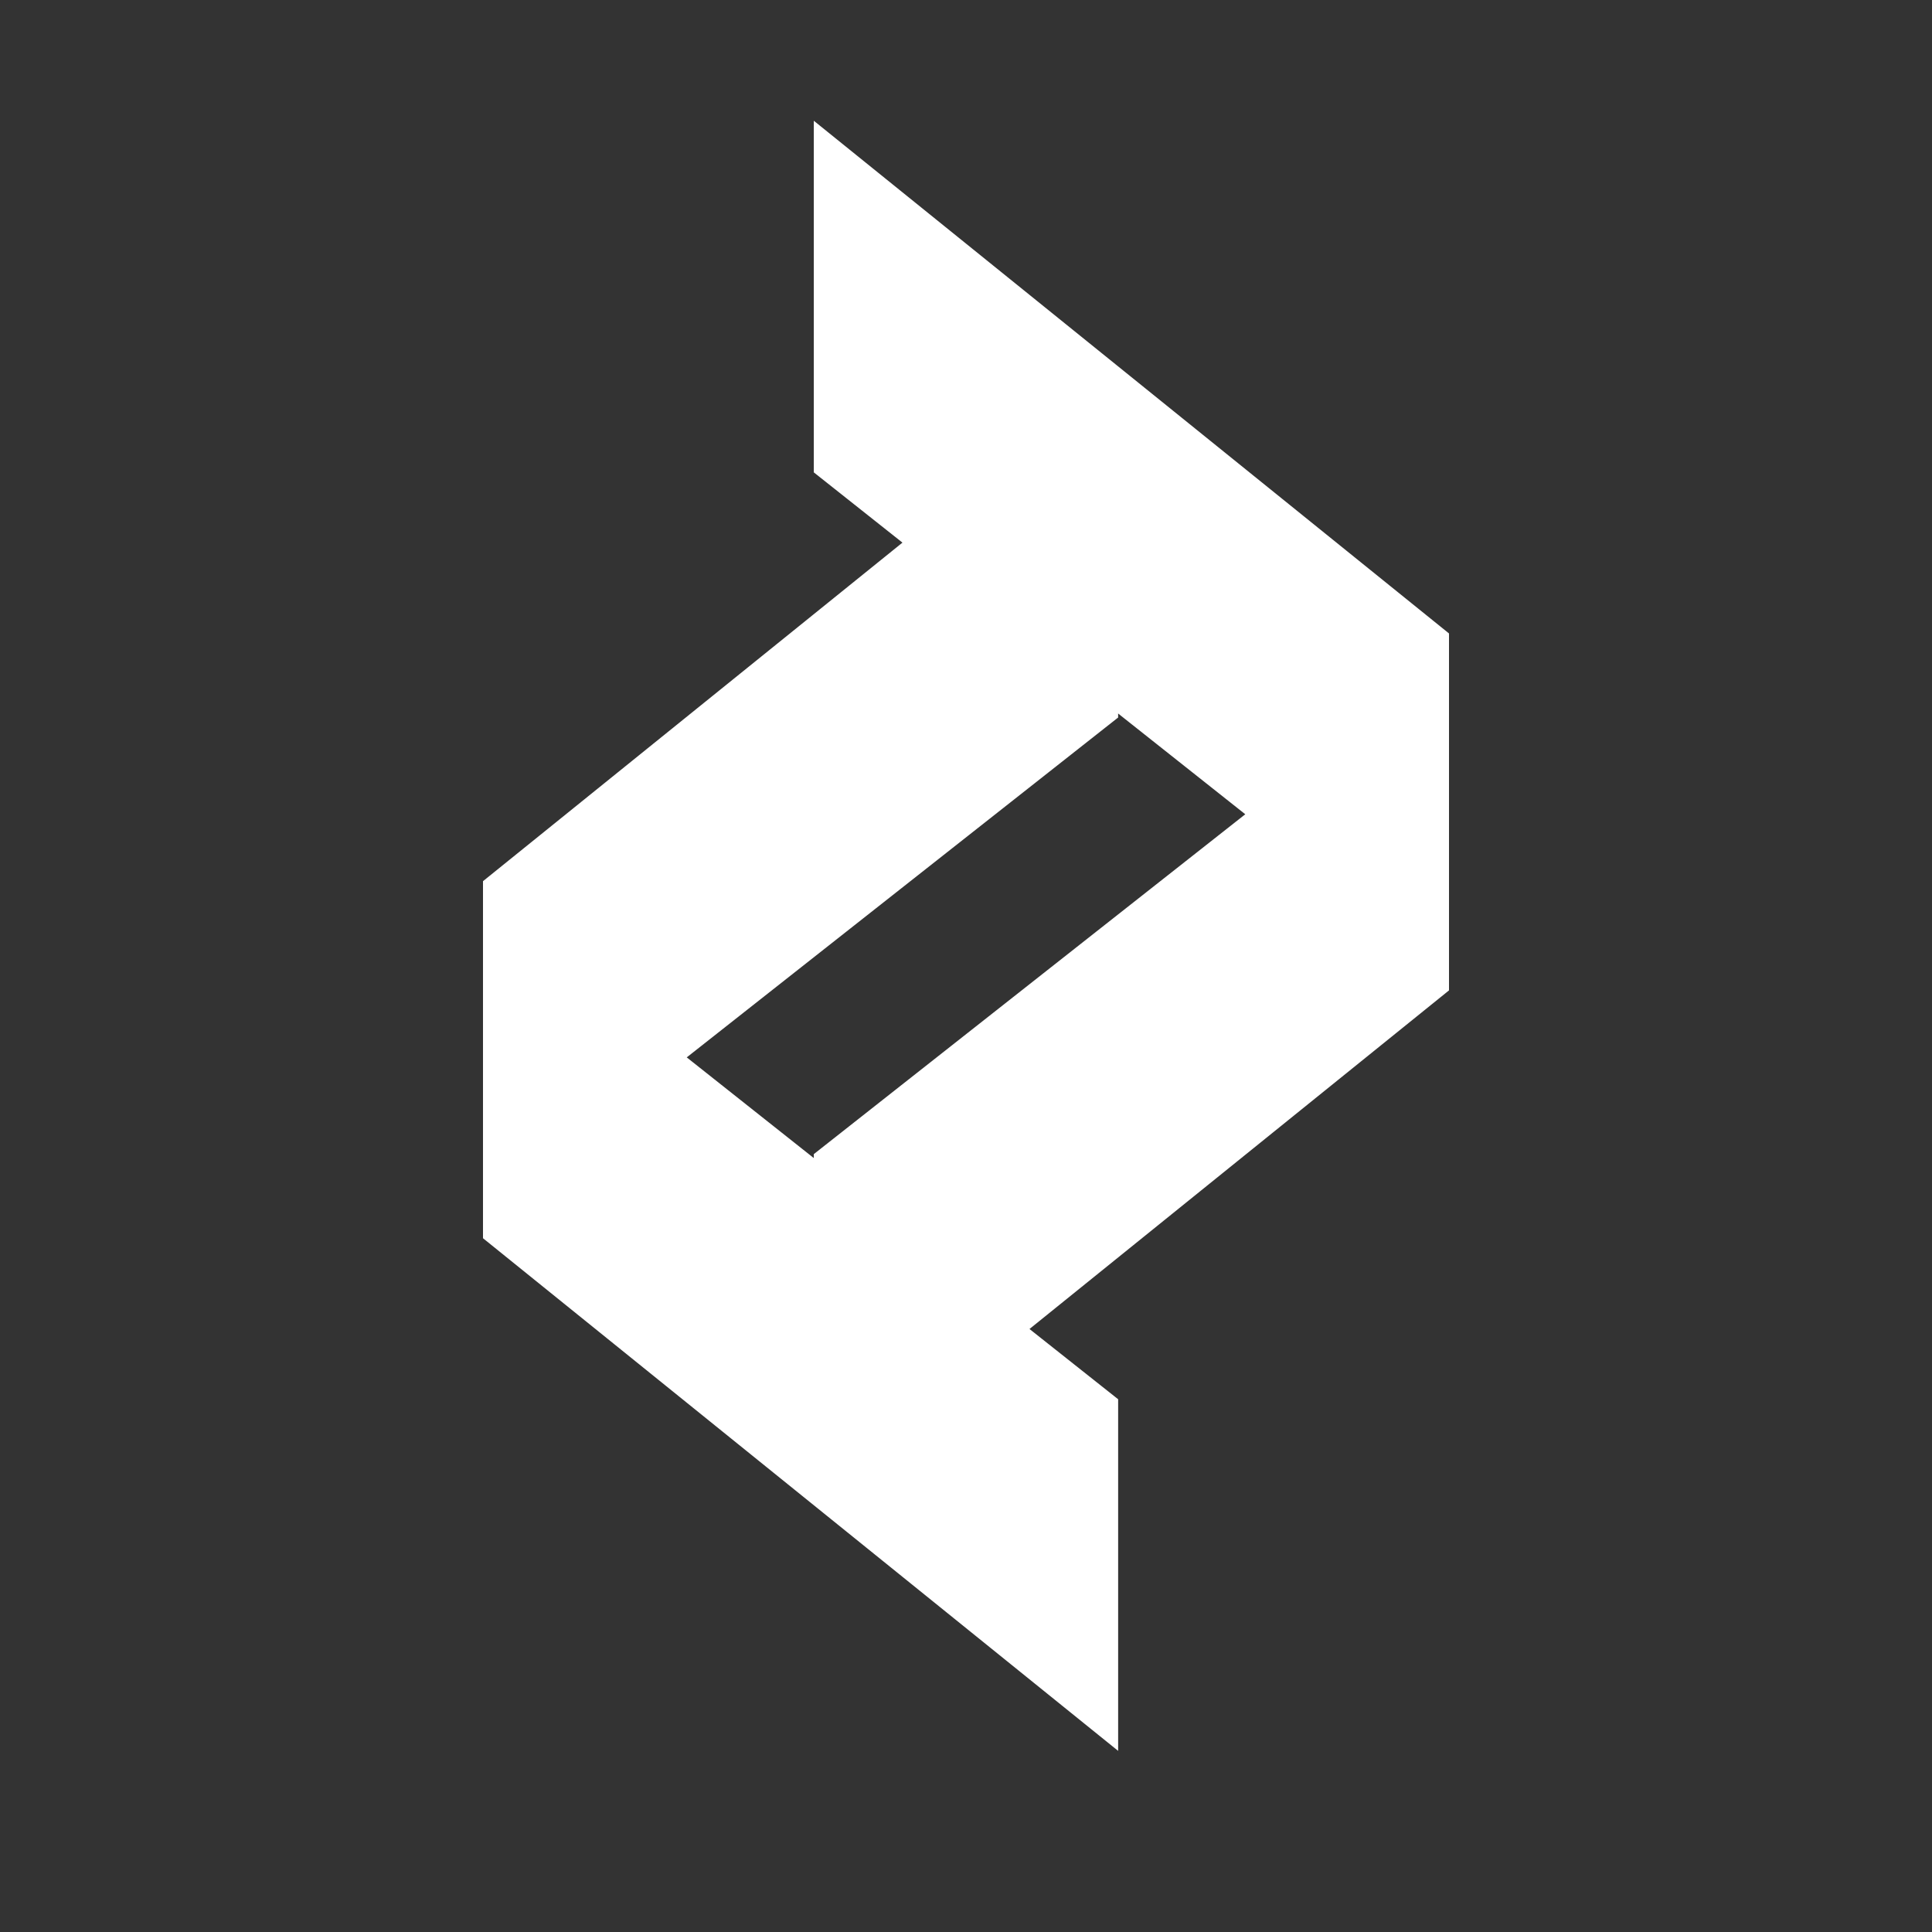 <svg width="32" height="32" viewBox="0 0 32 32" fill="none" xmlns="http://www.w3.org/2000/svg">
<rect x="0" y="0" width="32" height="32" fill="#333333" stroke="none"/>
<path d="M13.479 24.896V19.116L23.073 11.559V15.426L13.479 7.824V2L24 10.492V16.404L13.479 24.896Z" fill="#ffffff"/>
<path d="M18.52 6.104V11.884L8.927 19.442V15.574L18.52 23.176V29L8 20.509V14.595L18.52 6.104Z" fill="#ffffff"/>
</svg>